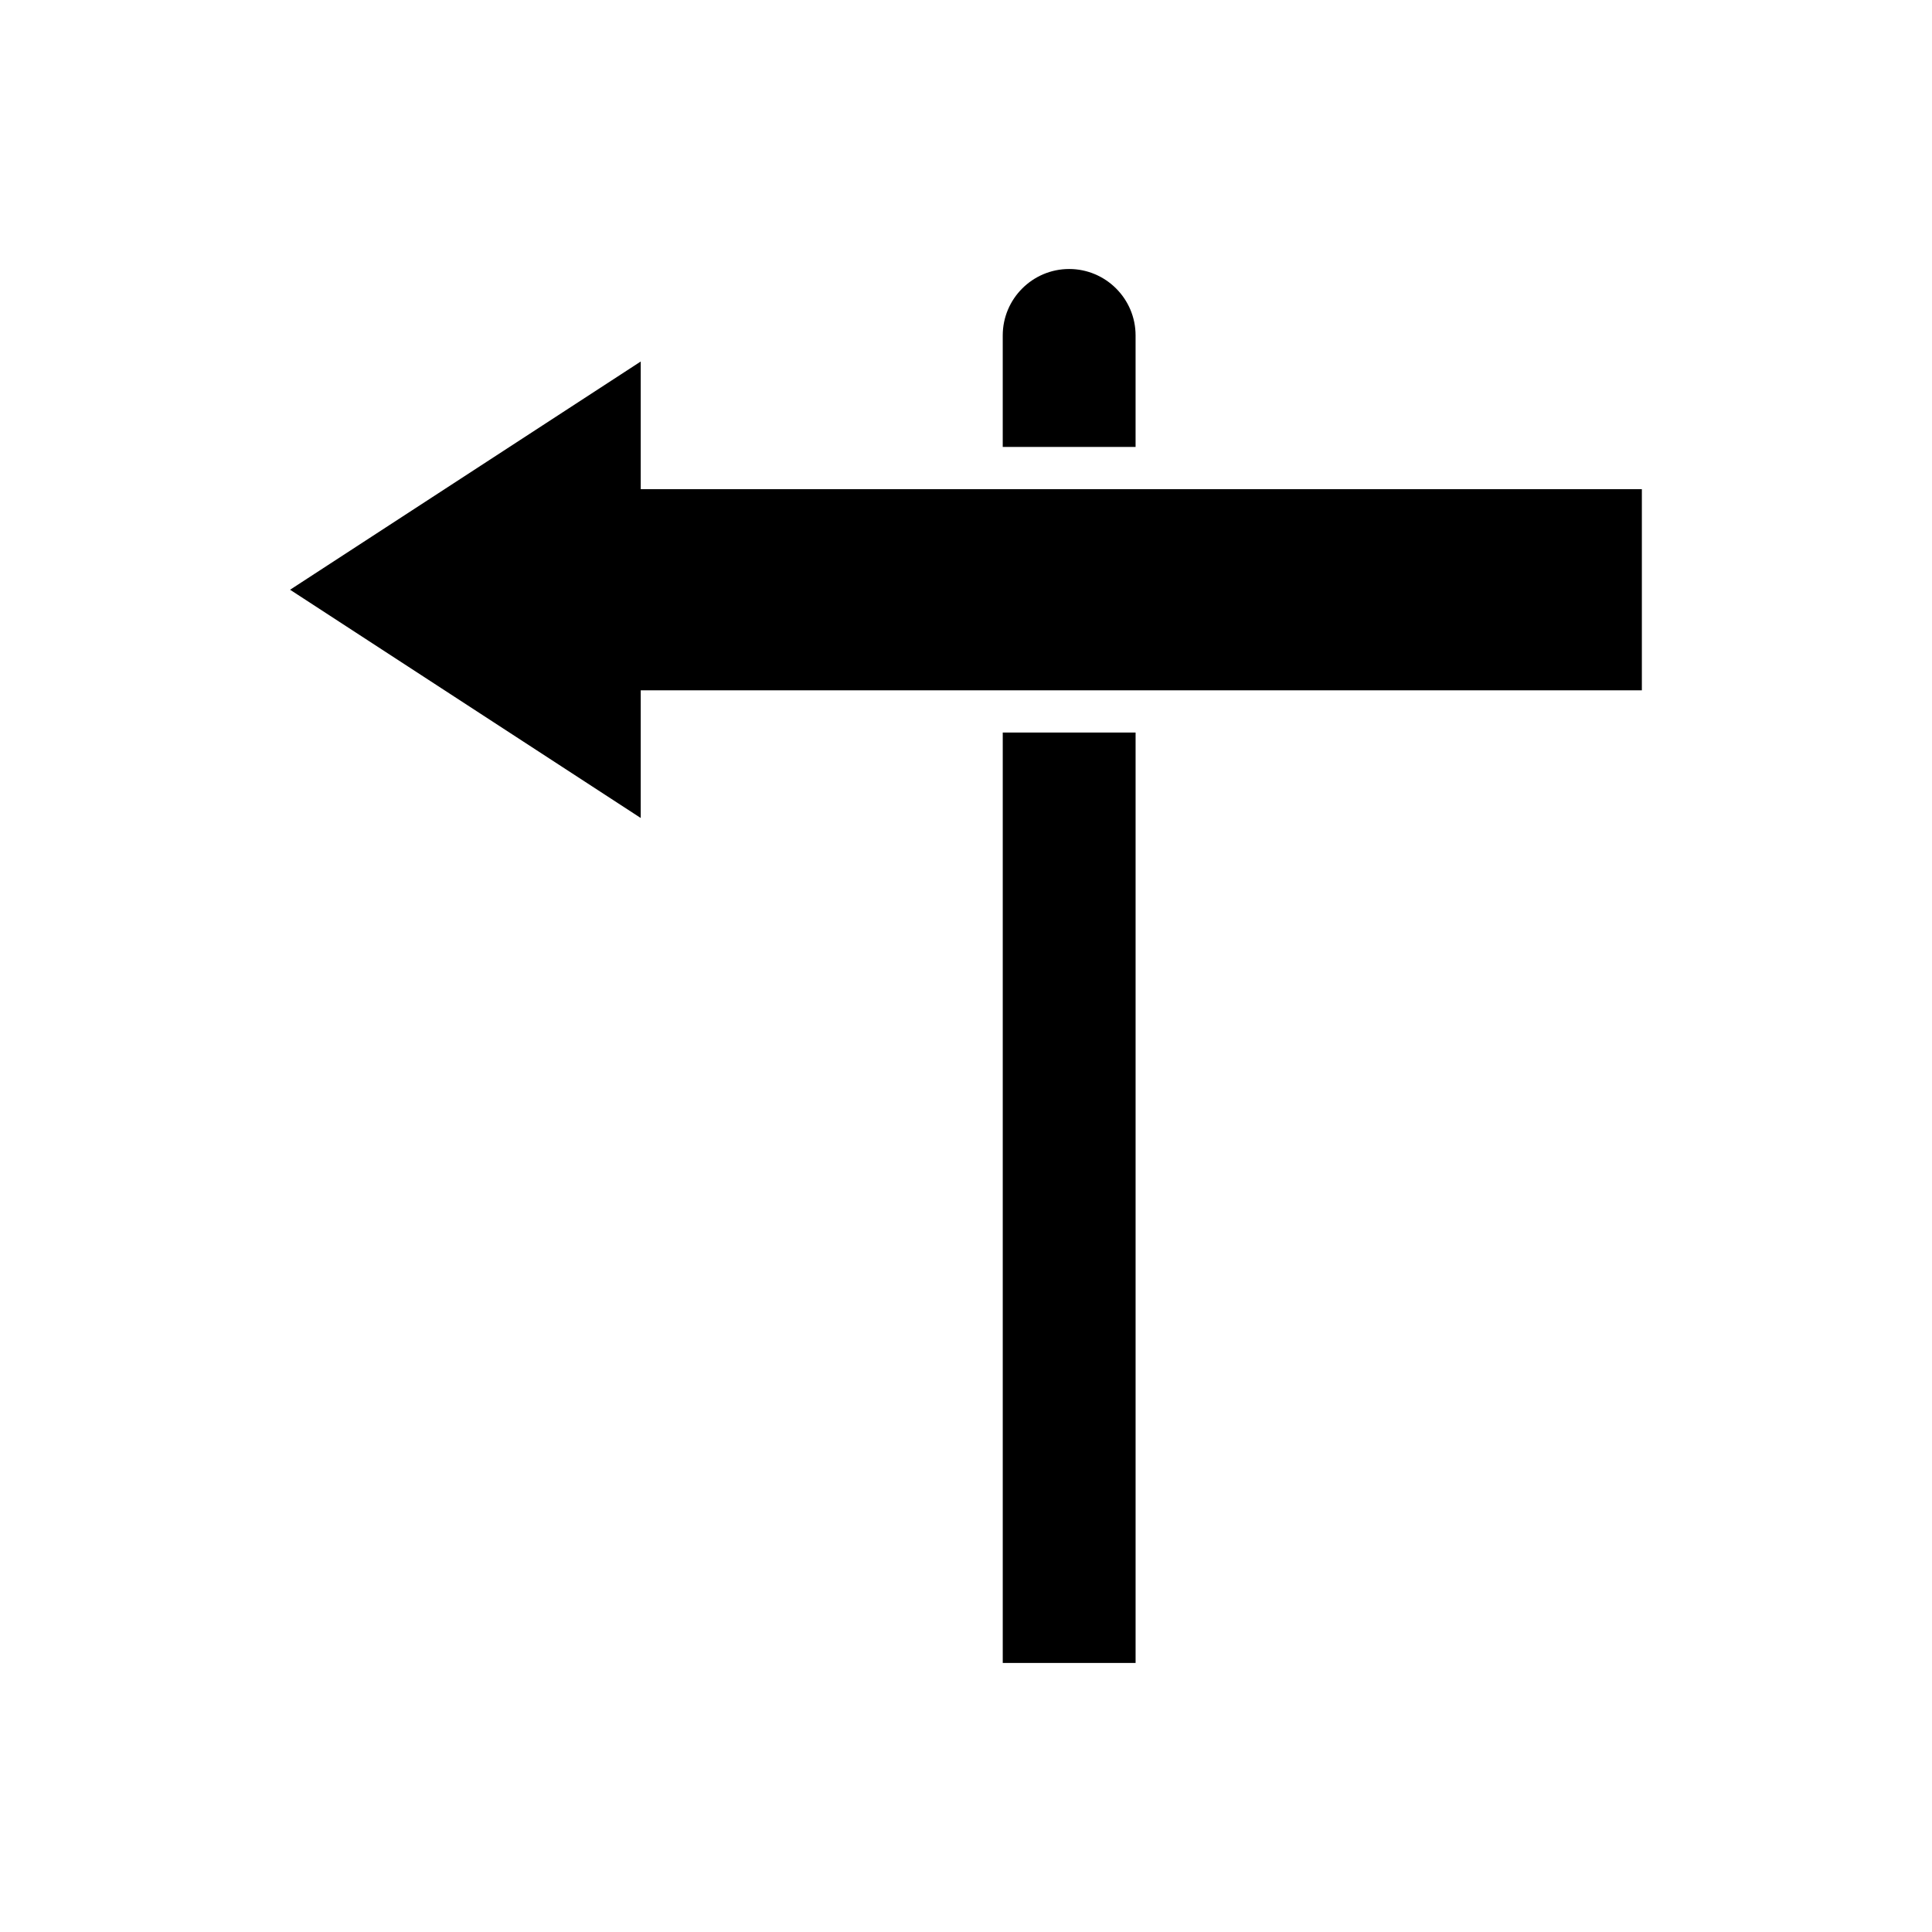 <?xml version="1.0" encoding="UTF-8"?>
<!-- Uploaded to: ICON Repo, www.iconrepo.com, Generator: ICON Repo Mixer Tools -->
<svg fill="#000000" width="800px" height="800px" version="1.1" viewBox="144 144 512 512" xmlns="http://www.w3.org/2000/svg">
 <g>
  <path d="m444.94 232.89c0-9.703-7.894-17.602-17.602-17.602-9.703 0-17.602 7.898-17.602 17.602v29.555h35.203z"/>
  <path d="m409.74 338.13h35.203v246.57h-35.203z"/>
  <path d="m313.8 273.64v-33.836l-92.926 60.484 92.926 60.488v-33.836h265.31v-53.301z"/>
 </g>
</svg>